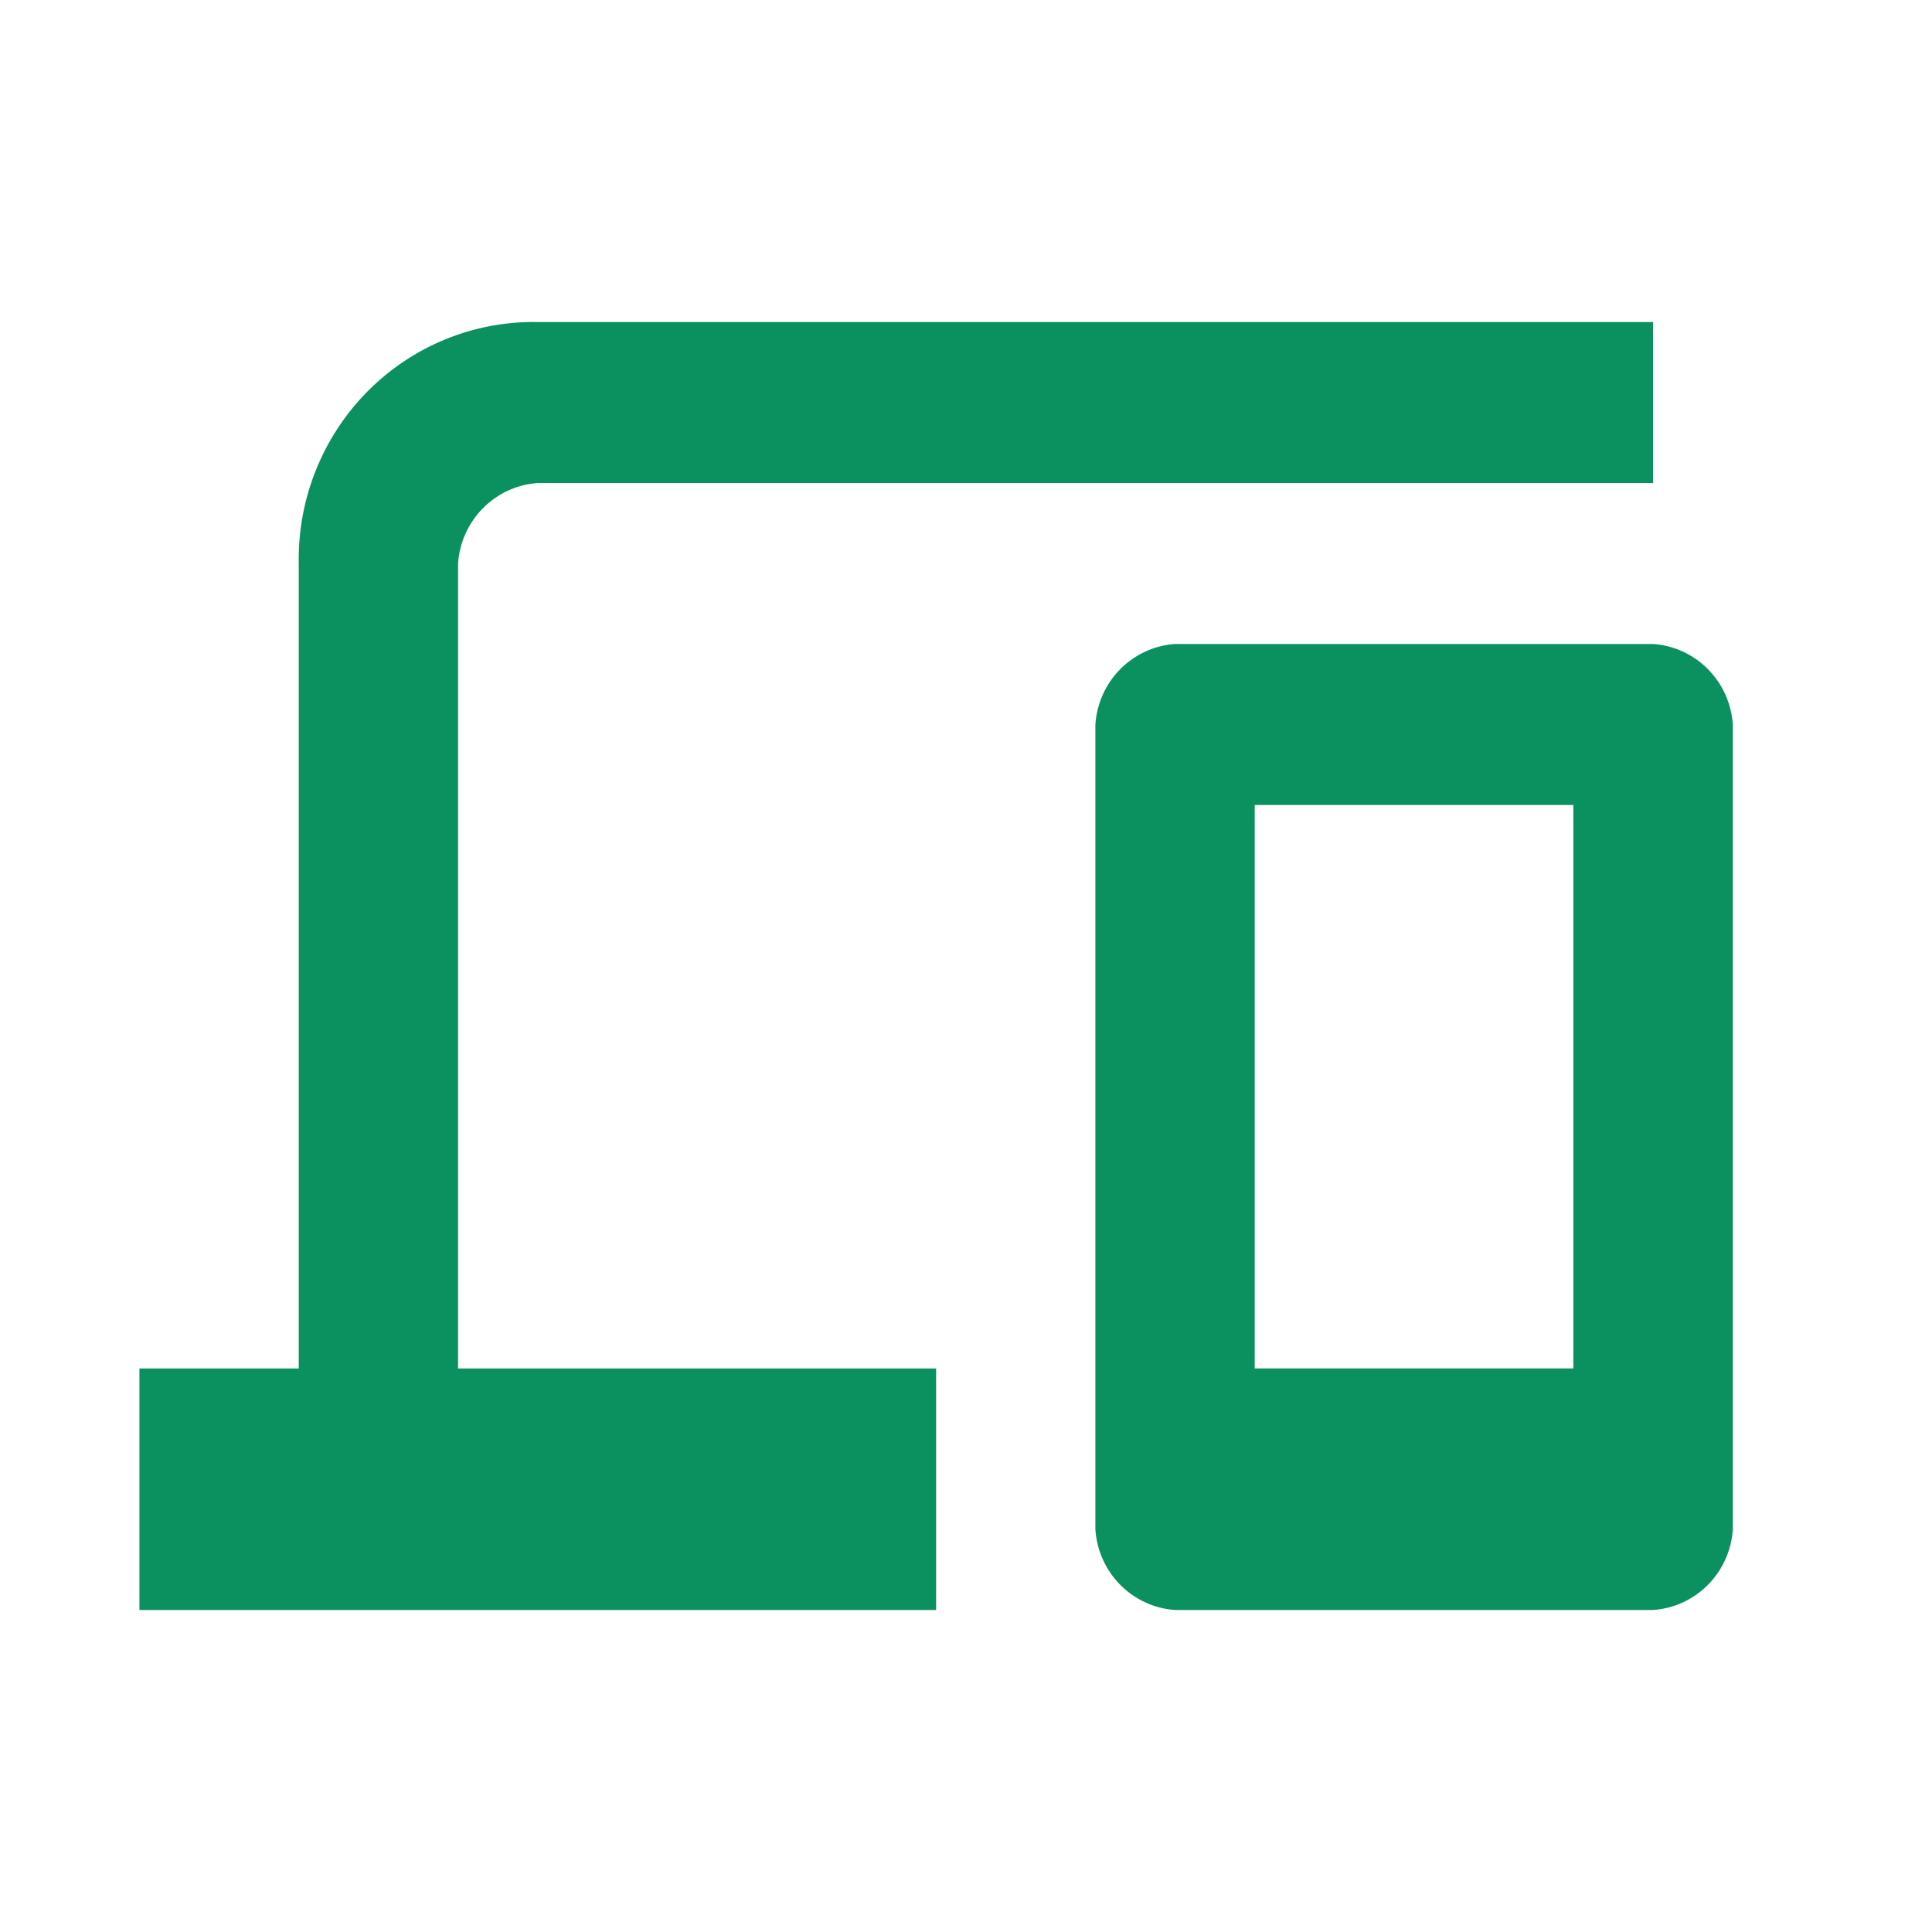 <svg width="90" height="90" viewBox="0 0 90 90" fill="none"
    xmlns="http://www.w3.org/2000/svg">
    <path d="M77.004 29.999H54.738C53.775 30.065 52.869 30.482 52.186 31.171C51.504 31.86 51.092 32.776 51.027 33.749V71.25C51.092 72.223 51.504 73.139 52.186 73.828C52.869 74.518 53.775 74.934 54.738 75H77.004C77.968 74.935 78.876 74.52 79.559 73.83C80.243 73.141 80.656 72.224 80.722 71.25V33.751C80.656 32.777 80.244 31.86 79.56 31.17C78.876 30.48 77.968 30.064 77.004 29.999ZM73.293 63.746H58.449V37.499H73.293V63.746ZM21.338 26.252C21.403 25.278 21.816 24.362 22.498 23.673C23.181 22.983 24.088 22.567 25.052 22.502H77.004V15.002H25.052C23.582 14.974 22.122 15.247 20.759 15.802C19.396 16.358 18.157 17.186 17.118 18.236C16.079 19.286 15.26 20.537 14.71 21.914C14.16 23.291 13.89 24.767 13.917 26.252V63.75H6.495V75H43.608V63.75H21.338V26.252Z" fill="#0B9060" />
</svg>